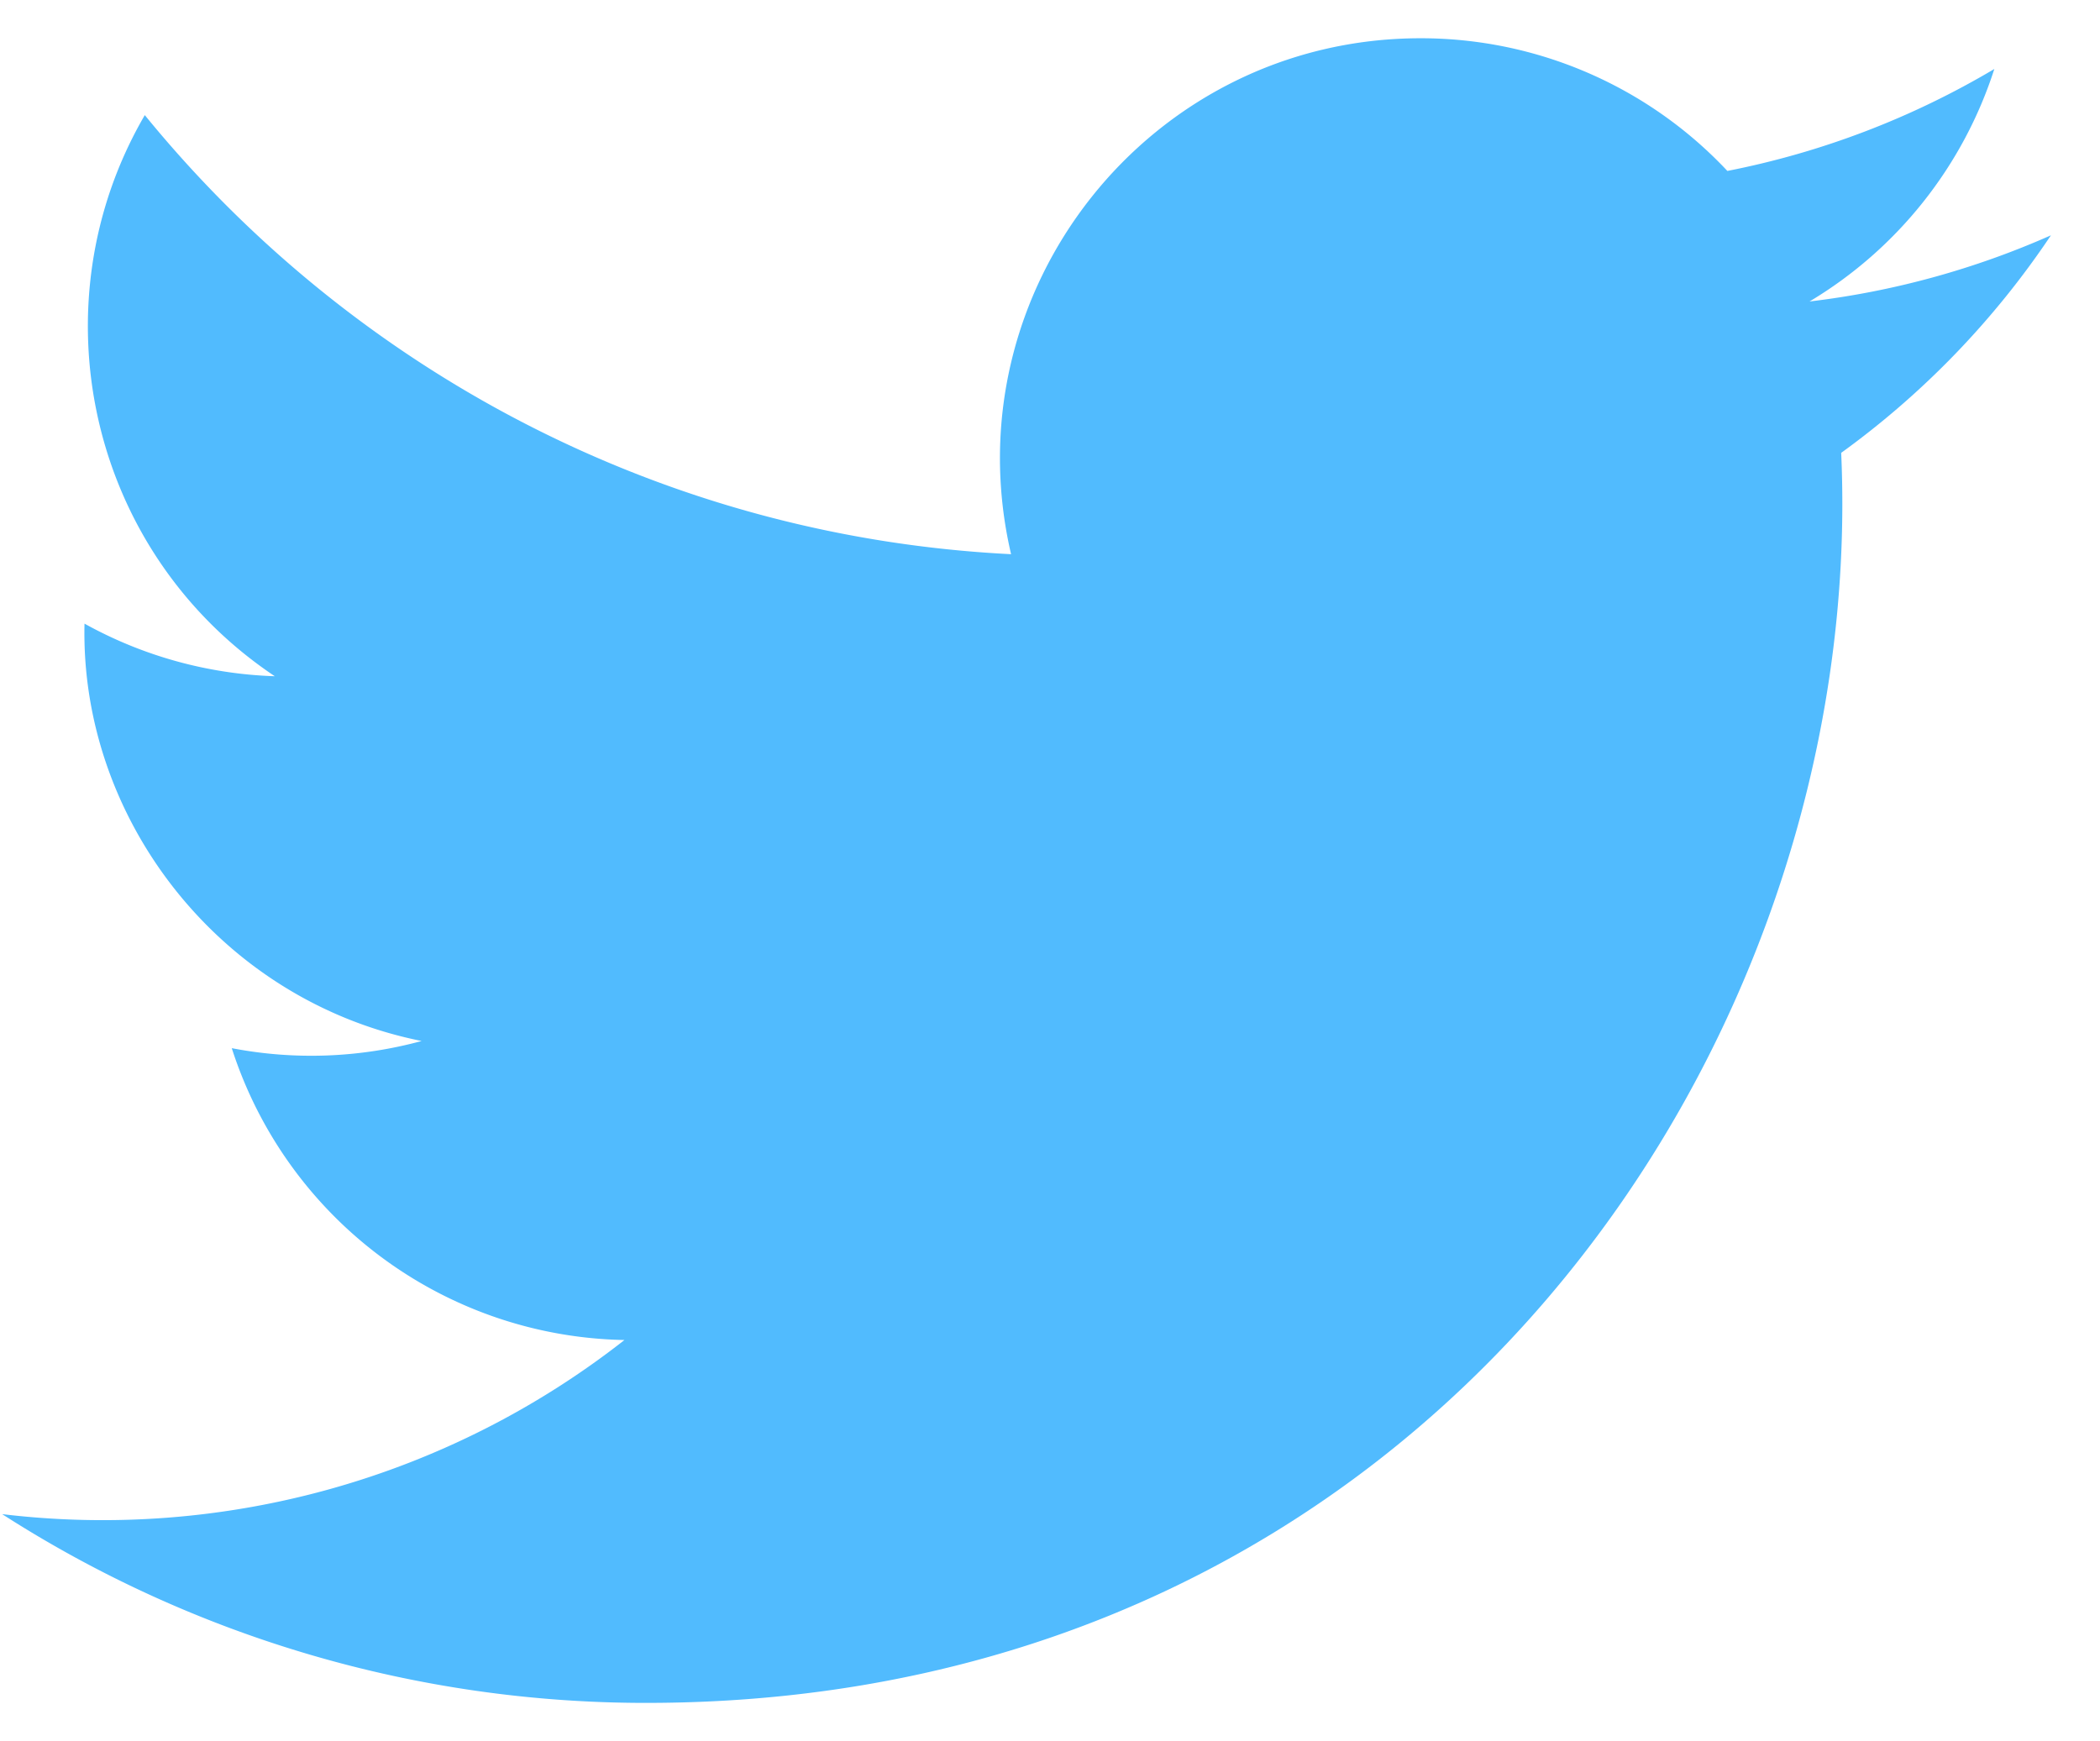 <svg xmlns="http://www.w3.org/2000/svg" width="41" height="34" fill="none"><path fill="#51BBFE" d="M40.042 4.595a16.4 16.4 0 0 1-4.713 1.292 8.22 8.22 0 0 0 3.608-4.54 16.4 16.4 0 0 1-5.212 1.991 8.2 8.2 0 0 0-5.99-2.591c-5.298 0-9.191 4.943-7.995 10.075-6.818-.342-12.865-3.609-16.913-8.574-2.15 3.689-1.115 8.514 2.538 10.957a8.2 8.2 0 0 1-3.715-1.027c-.09 3.802 2.635 7.359 6.582 8.15a8.2 8.2 0 0 1-3.707.14 8.21 8.21 0 0 0 7.667 5.699 16.5 16.5 0 0 1-12.15 3.4 23.23 23.23 0 0 0 12.58 3.686c15.237 0 23.845-12.868 23.325-24.41a16.7 16.7 0 0 0 4.095-4.248"/></svg>